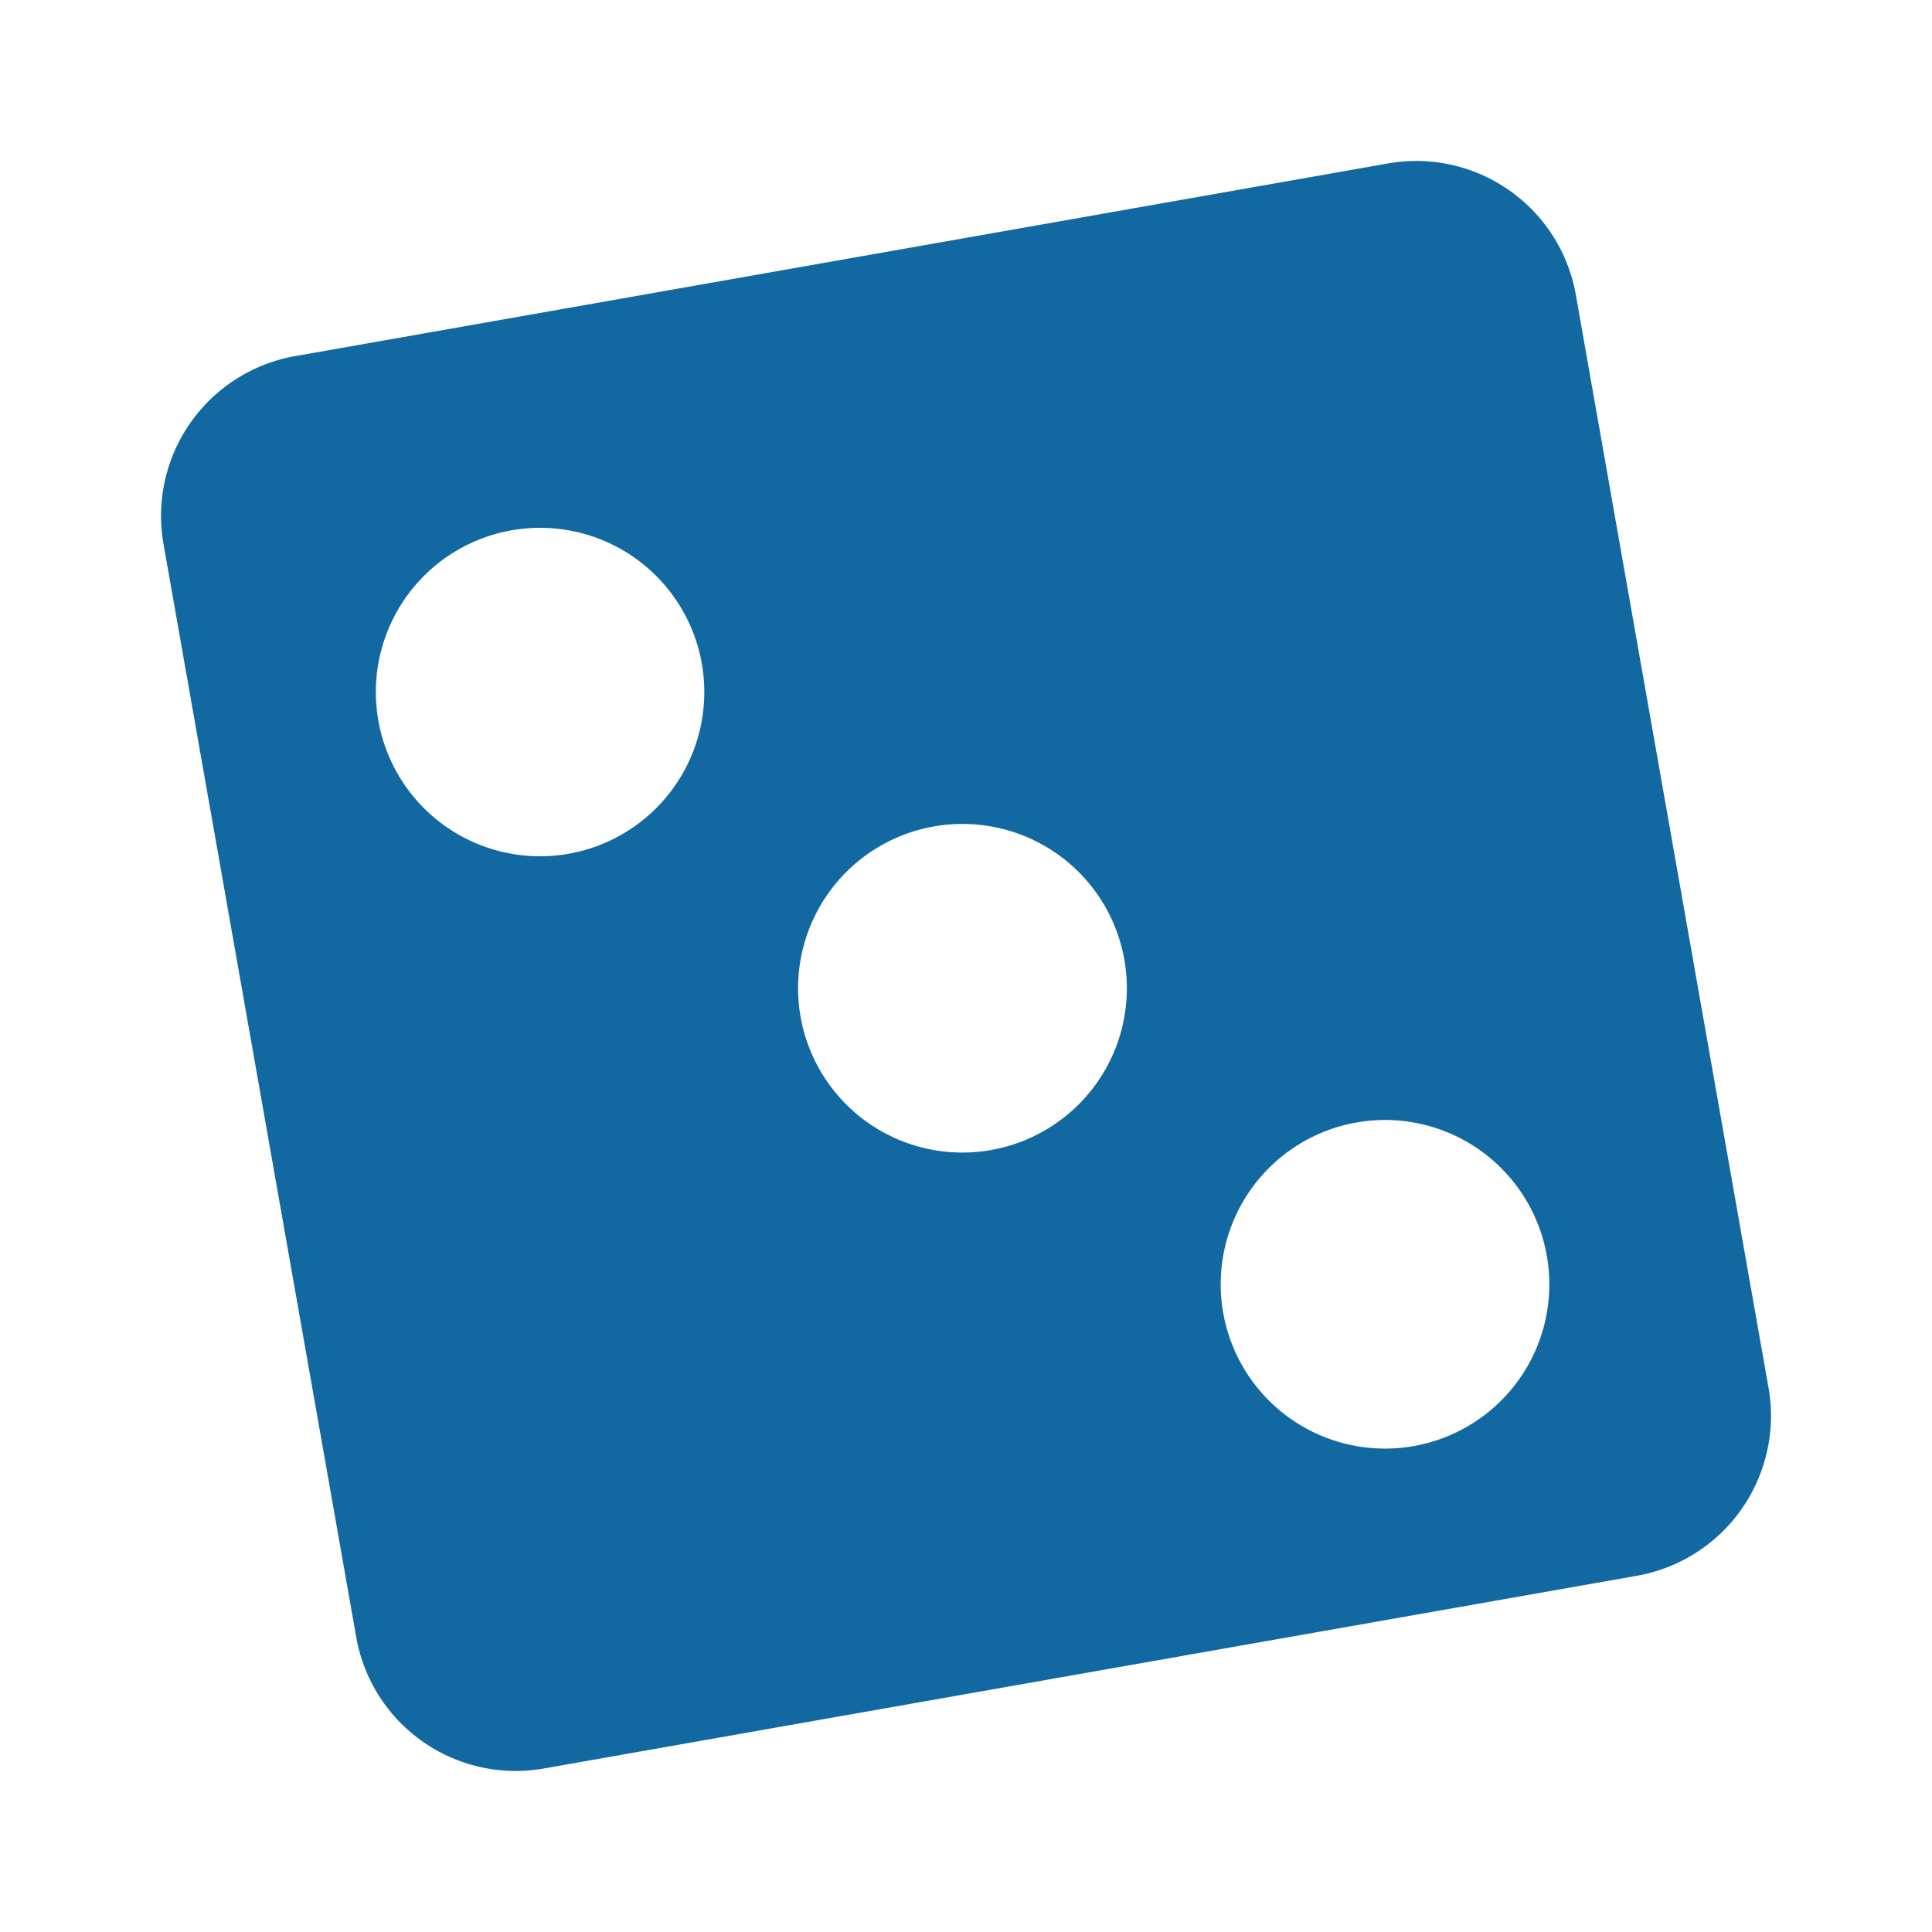 <svg id="icon-lottery-tickets" xmlns="http://www.w3.org/2000/svg" width="48" height="48" viewBox="0 0 48 48">
  <rect id="bg" width="48" height="48" fill="none"/>
  <path id="icon" d="M39.939,30.484,35.153,3.335A4.026,4.026,0,0,0,30.484.062L3.335,4.848A4.031,4.031,0,0,0,.062,9.517l4.787,27.15A4.023,4.023,0,0,0,8.816,40a4.088,4.088,0,0,0,.7-.062l27.15-4.787a4.033,4.033,0,0,0,3.273-4.668M10.126,17.213A4.081,4.081,0,0,1,5.4,13.905a4.135,4.135,0,0,1-.062-.706,4.08,4.08,0,1,1,4.792,4.013m10.5,7.36a4.082,4.082,0,1,1-.706-8.1h0a4.081,4.081,0,0,1,.7,8.1m10.505,7.355a4.082,4.082,0,1,1,3.3-4.734,4.079,4.079,0,0,1-3.3,4.734" transform="translate(4 3.999)" fill="#1269a2"/>
</svg>
